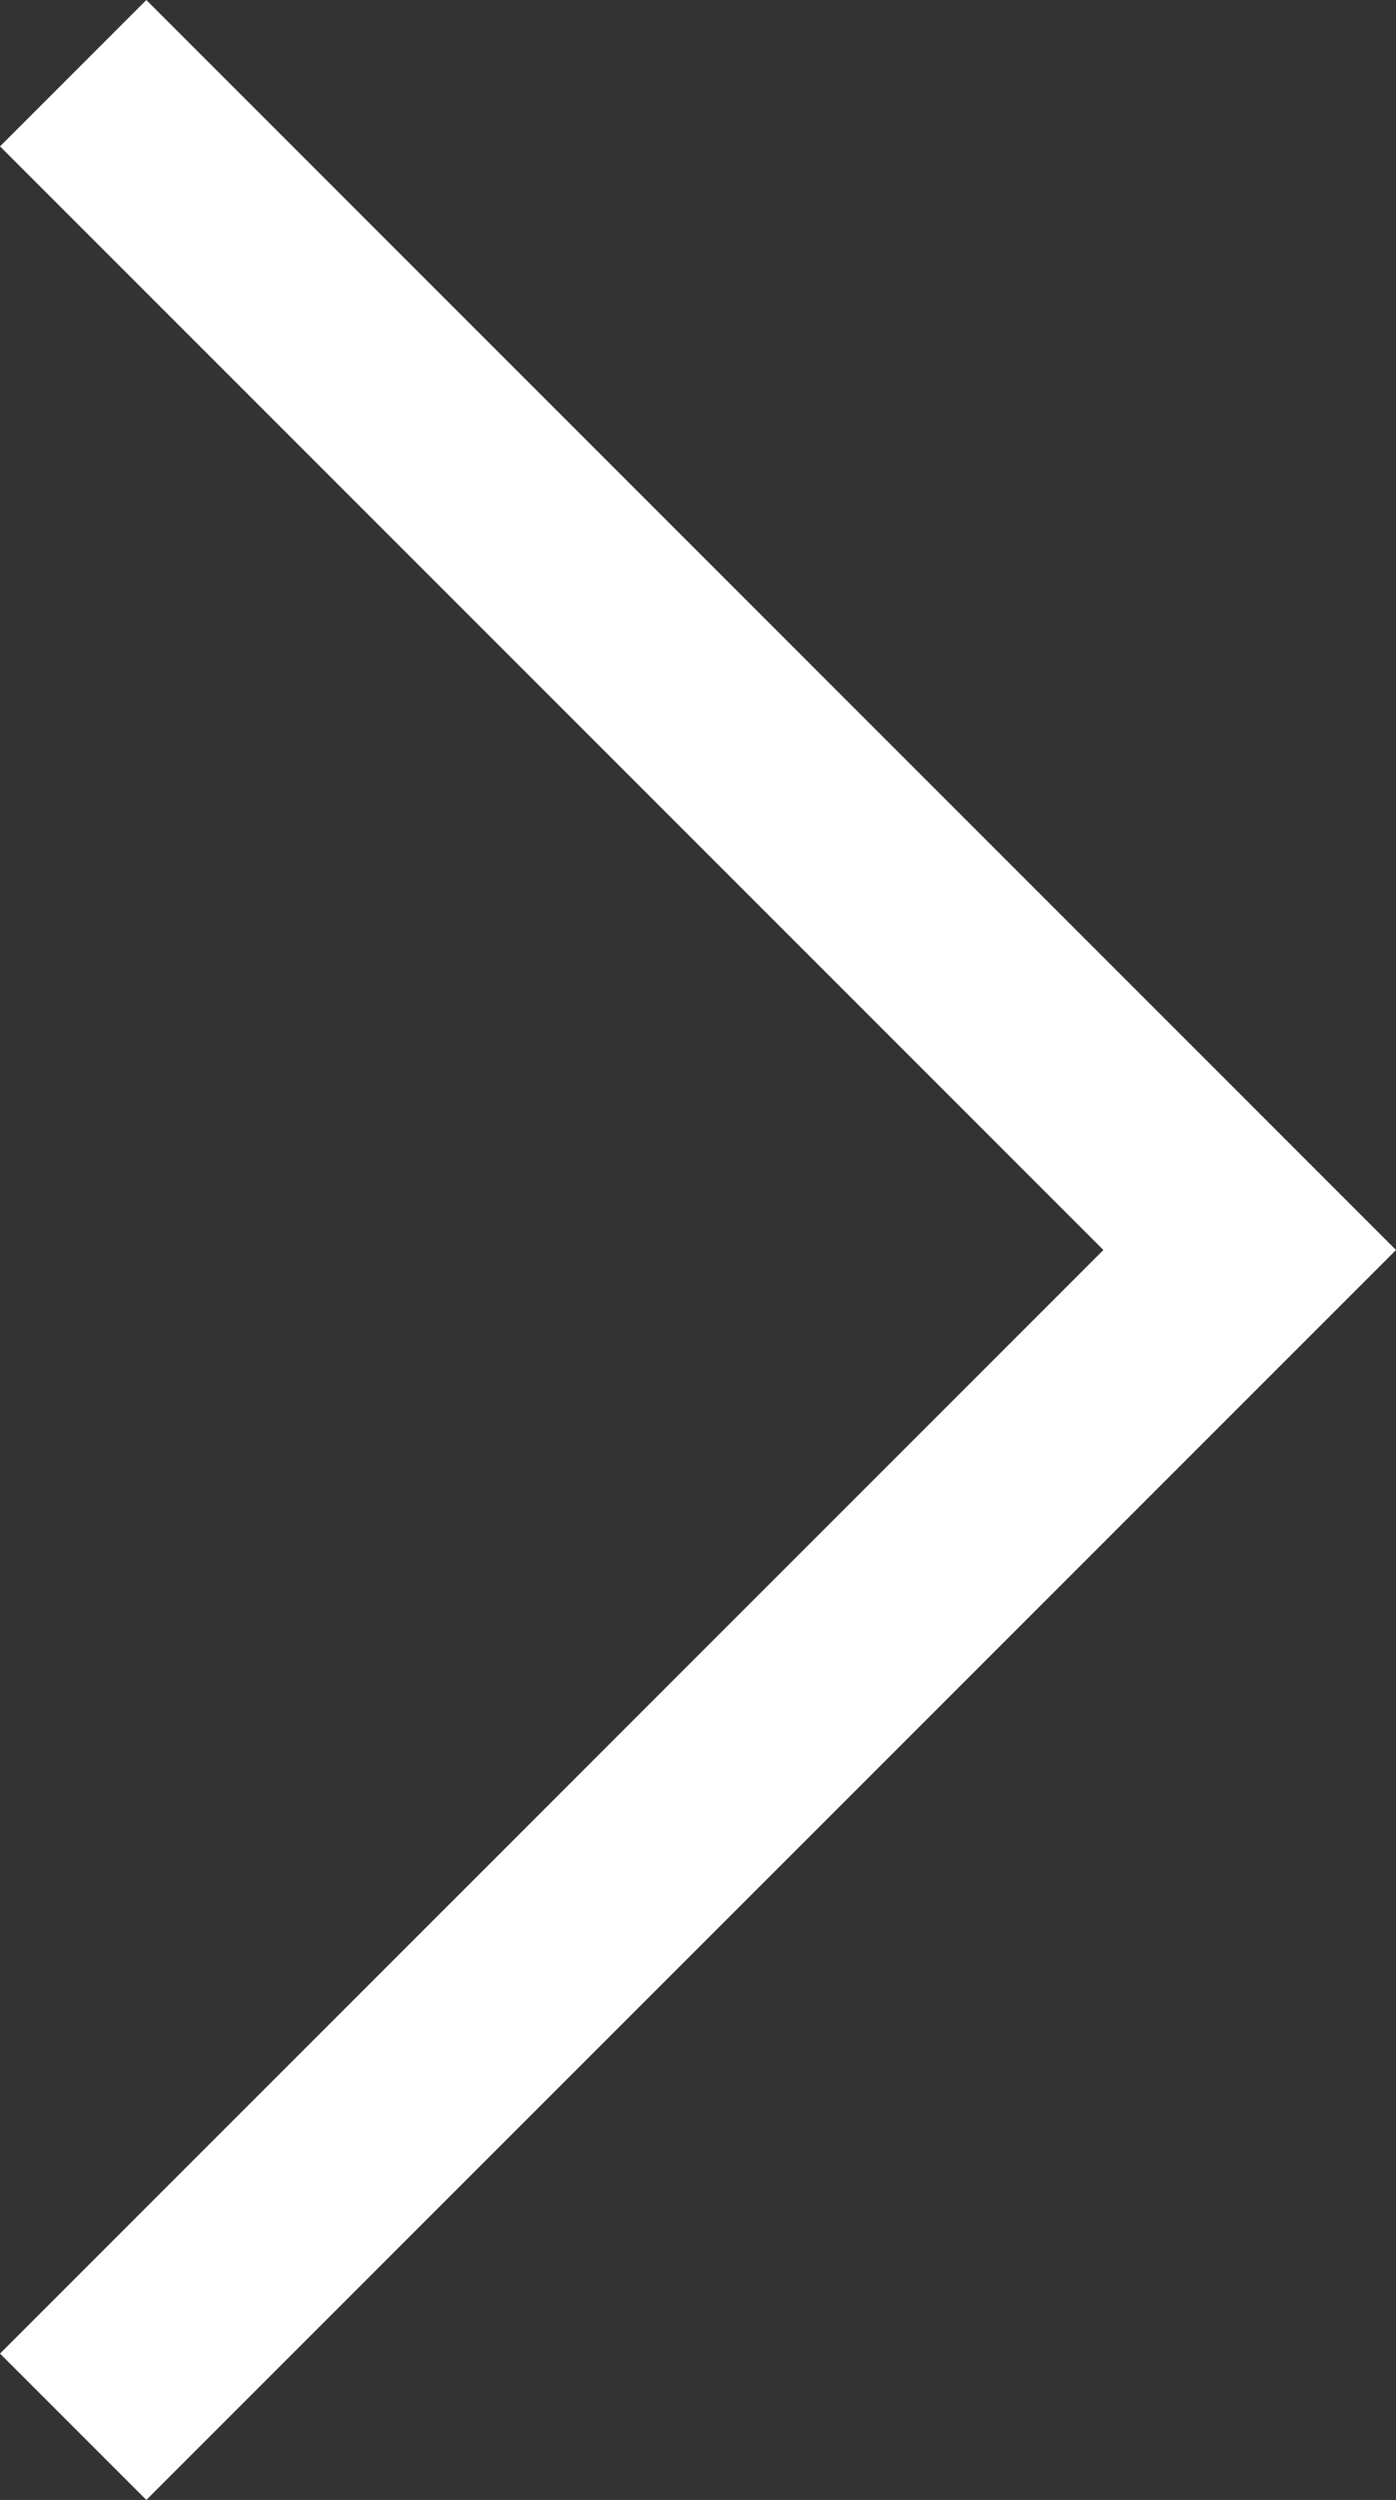 <svg xmlns="http://www.w3.org/2000/svg" width="20.24" height="36.237" viewBox="0 0 20.24 36.237">
  <rect x="0" y="0" width="20.24" height="36.237" fill="#333333" stroke="none"/>
  <path id="Tracé_198" data-name="Tracé 198" d="M393,299l17.058,17.058L393,333.115" transform="translate(-391.939 -297.939)" fill="none" stroke="#fff" stroke-width="3"/>
</svg>
